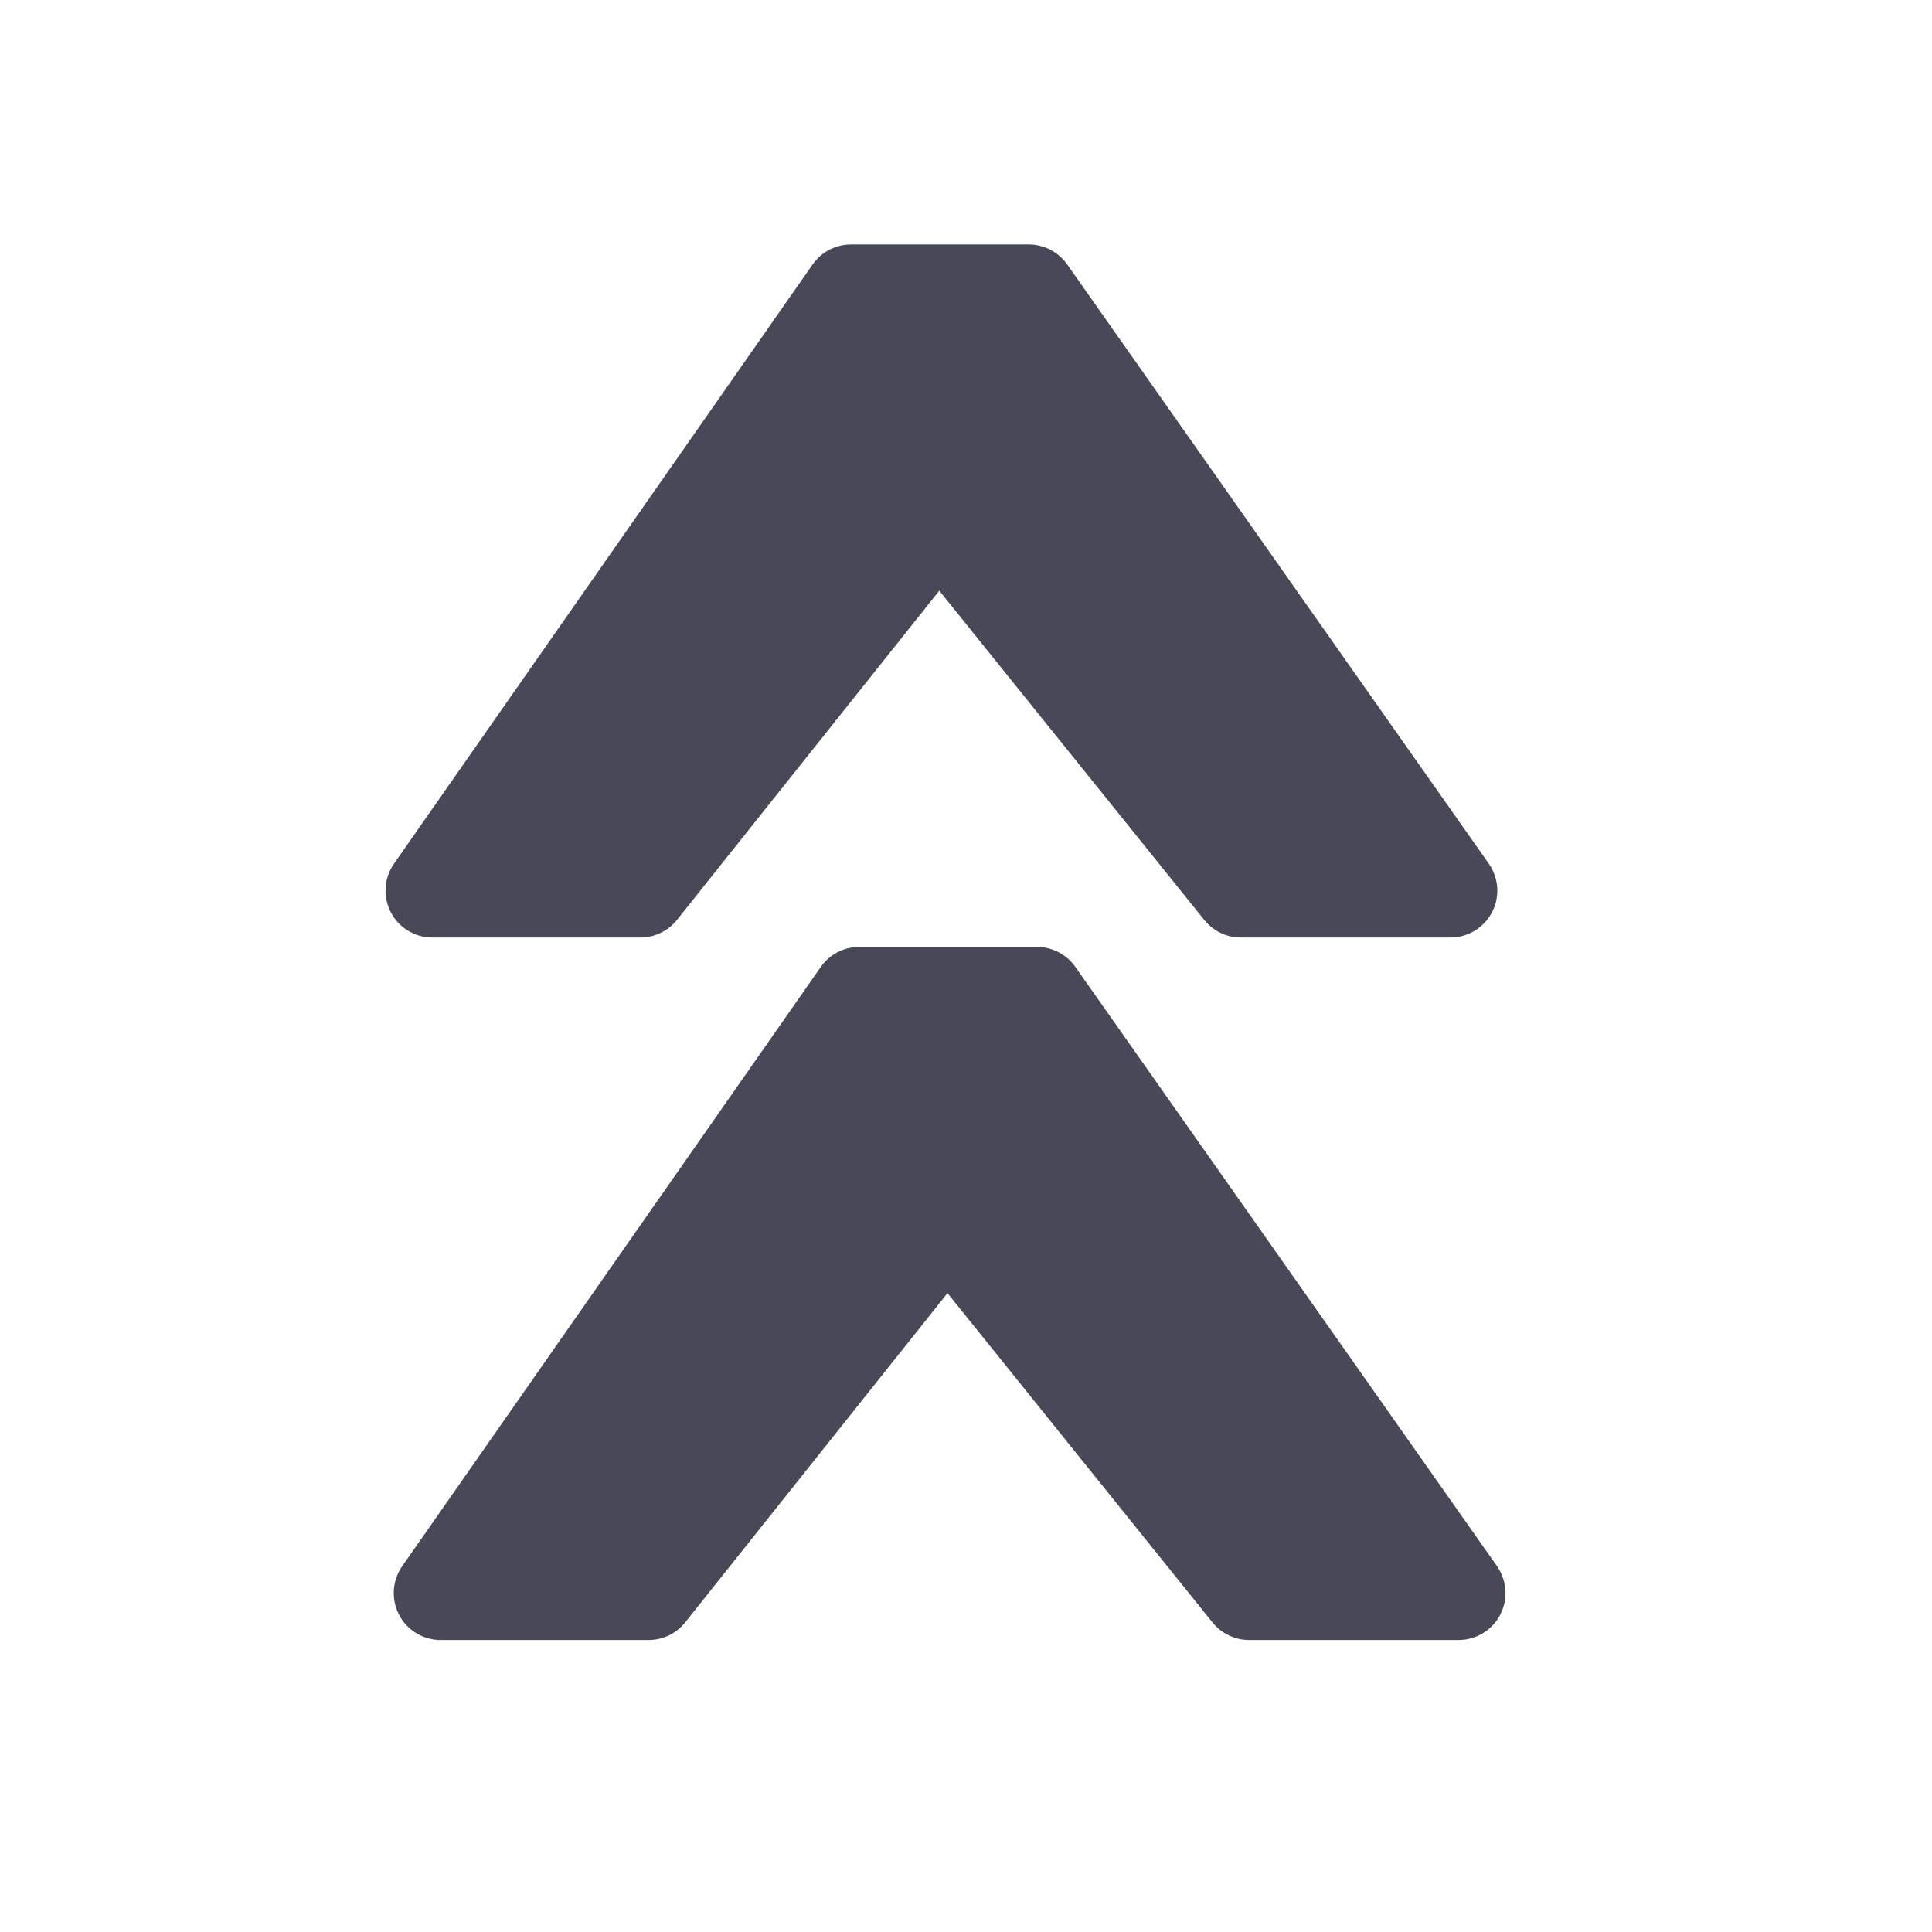 <?xml version="1.0" encoding="UTF-8" standalone="no"?>
<!-- Generator: Adobe Illustrator 16.0.4, SVG Export Plug-In . SVG Version: 6.00 Build 0)  -->

<svg
   xmlns:dc="http://purl.org/dc/elements/1.1/"
   xmlns:cc="http://creativecommons.org/ns#"
   xmlns:rdf="http://www.w3.org/1999/02/22-rdf-syntax-ns#"
   xmlns:svg="http://www.w3.org/2000/svg"
   xmlns="http://www.w3.org/2000/svg"
   xmlns:sodipodi="http://sodipodi.sourceforge.net/DTD/sodipodi-0.dtd"
   xmlns:inkscape="http://www.inkscape.org/namespaces/inkscape"
   version="1.1"
   id="Layer_1"
   x="0px"
   y="0px"
   width="56.693px"
   height="56.693px"
   viewBox="0 0 56.693 56.693"
   enable-background="new 0 0 56.693 56.693"
   xml:space="preserve"
   inkscape:version="0.91 r13725"
   sodipodi:docname="свернуть.svg"><defs
     id="defs13" /><sodipodi:namedview
     pagecolor="#ffffff"
     bordercolor="#666666"
     borderopacity="1"
     objecttolerance="10"
     gridtolerance="10"
     guidetolerance="10"
     inkscape:pageopacity="0"
     inkscape:pageshadow="2"
     inkscape:window-width="1920"
     inkscape:window-height="1137"
     id="namedview11"
     showgrid="false"
     inkscape:zoom="4.1627714"
     inkscape:cx="171.33668"
     inkscape:cy="-29.680978"
     inkscape:window-x="-8"
     inkscape:window-y="-8"
     inkscape:window-maximized="1"
     inkscape:current-layer="g3" /><g
     id="g3"><path
       inkscape:connector-curvature="0"
       style="fill:#474a56"
       d="m 43.782,26.768 c 0.106,-0.2 0.156,-0.417 0.156,-0.633 0,-0.278 -0.086,-0.555 -0.25,-0.791 L 31.315,7.759 C 31.056,7.393 30.638,7.174 30.189,7.174 l -5.215,0 c -0.451,0 -0.873,0.218 -1.13,0.589 L 11.559,25.348 c -0.292,0.419 -0.326,0.967 -0.09,1.424 0.234,0.453 0.709,0.739 1.216,0.739 l 6.109,0 c 0.419,0 0.813,-0.192 1.075,-0.521 l 7.693,-9.657 7.777,9.663 c 0.258,0.322 0.653,0.515 1.071,0.515 l 6.149,0 c 0.521,0 0.989,-0.29 1.224,-0.743 z"
       id="path7" /><path
       inkscape:connector-curvature="0"
       style="fill:#474a56"
       d="m 44.022,47.381 c 0.106,-0.2 0.156,-0.417 0.156,-0.633 0,-0.278 -0.086,-0.555 -0.25,-0.791 L 31.555,28.372 C 31.297,28.006 30.878,27.787 30.429,27.787 l -5.215,0 c -0.451,0 -0.873,0.218 -1.13,0.589 L 11.8,45.961 c -0.292,0.419 -0.326,0.967 -0.09,1.424 0.234,0.453 0.709,0.739 1.216,0.739 l 6.109,0 c 0.419,0 0.813,-0.192 1.075,-0.521 l 7.693,-9.657 7.777,9.663 c 0.258,0.322 0.653,0.515 1.071,0.515 l 6.149,0 c 0.521,0 0.989,-0.29 1.224,-0.743 z"
       id="path7-2" /></g></svg>